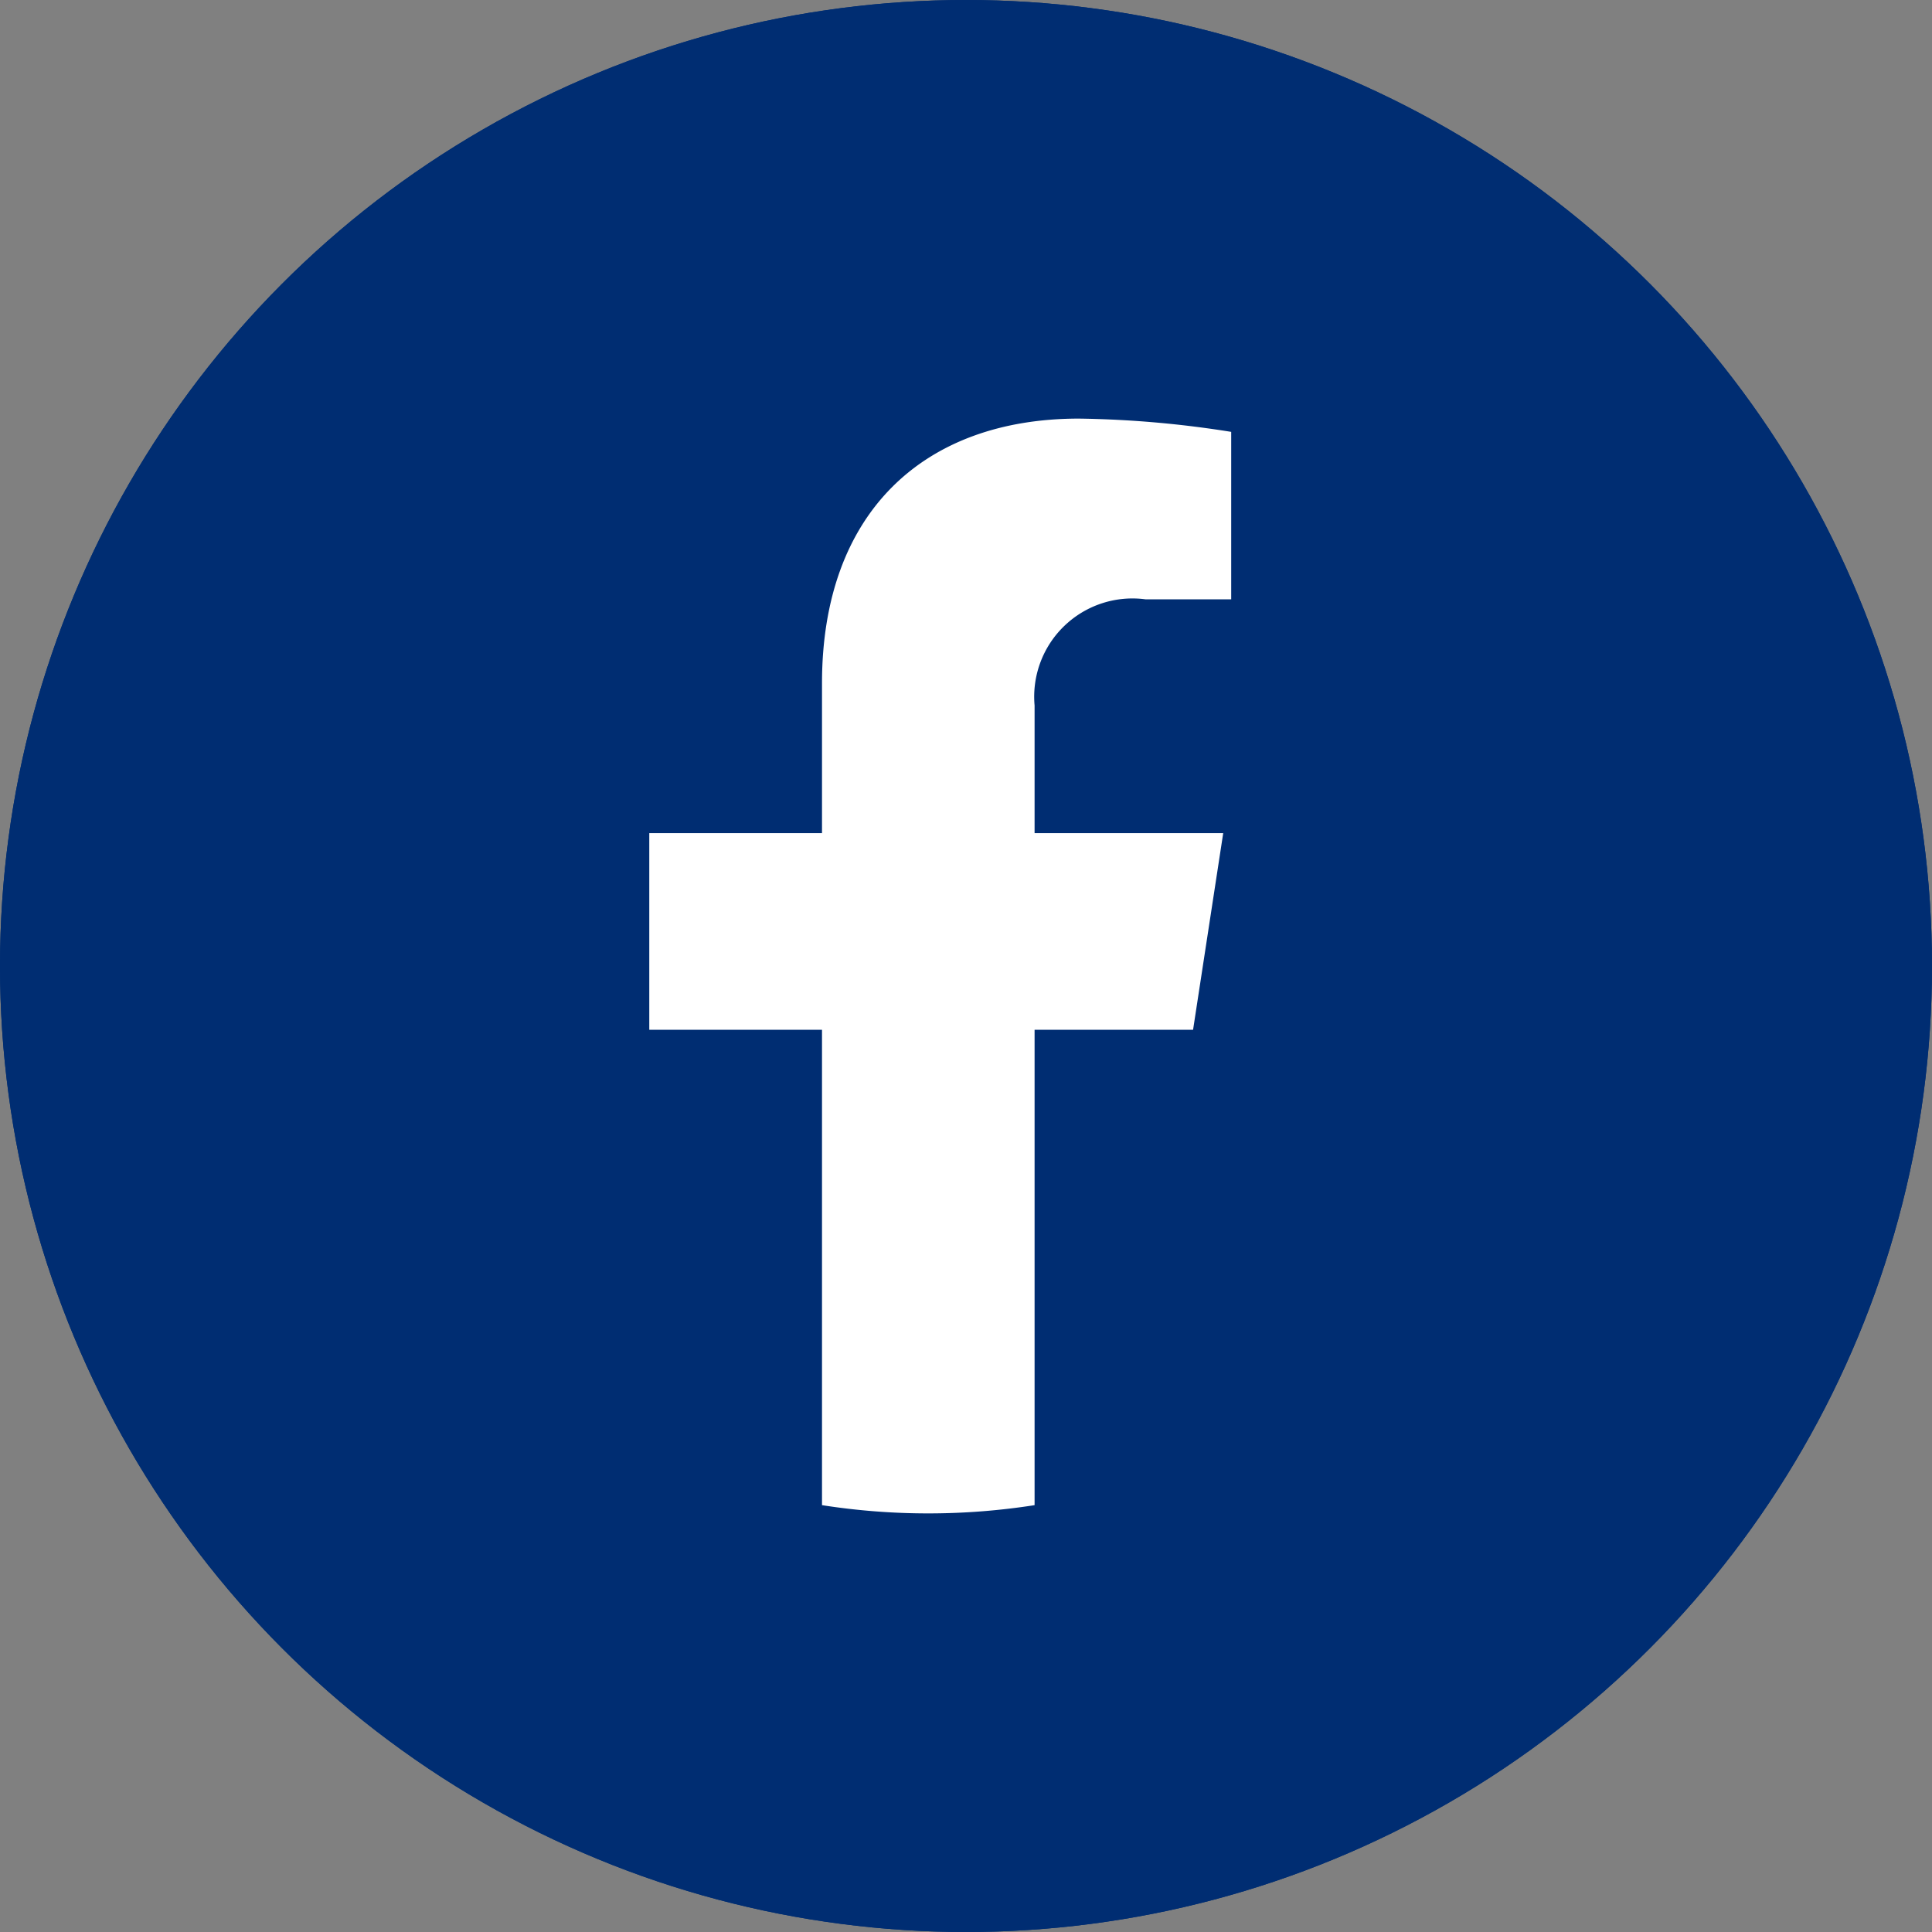 <svg xmlns="http://www.w3.org/2000/svg" xmlns:xlink="http://www.w3.org/1999/xlink" width="30" height="30" viewBox="0 0 30 30">
  <rect x="0" y="0" width="30" height="30" fill="#808080" stroke="none"/>
  <defs>
    <clipPath id="clip-path">
      <rect width="30" height="30" fill="none"/>
    </clipPath>
  </defs>
  <g id="SNS_icon_fb" transform="translate(0 0)" clip-path="url(#clip-path)">
    <circle id="楕円形_24" data-name="楕円形 24" cx="15" cy="15" r="15" fill="#002d72"/>
    <g id="グループ_237" data-name="グループ 237" transform="translate(-98 51)">
      <circle id="楕円形_26" data-name="楕円形 26" cx="15" cy="15" r="15" transform="translate(98 -51)" fill="#002d72"/>
      <path id="パス_89" data-name="パス 89" d="M116.526-35.01l.468-3.053h-2.929v-1.982a1.526,1.526,0,0,1,1.721-1.649h1.332v-2.6a16.268,16.268,0,0,0-2.364-.206c-2.413,0-3.99,1.462-3.99,4.11v2.327h-2.682v3.053h2.682v7.382a10.69,10.69,0,0,0,1.65.128,10.693,10.693,0,0,0,1.651-.128V-35.01Z" fill="#fff"/>
    </g>
  </g>
</svg>
